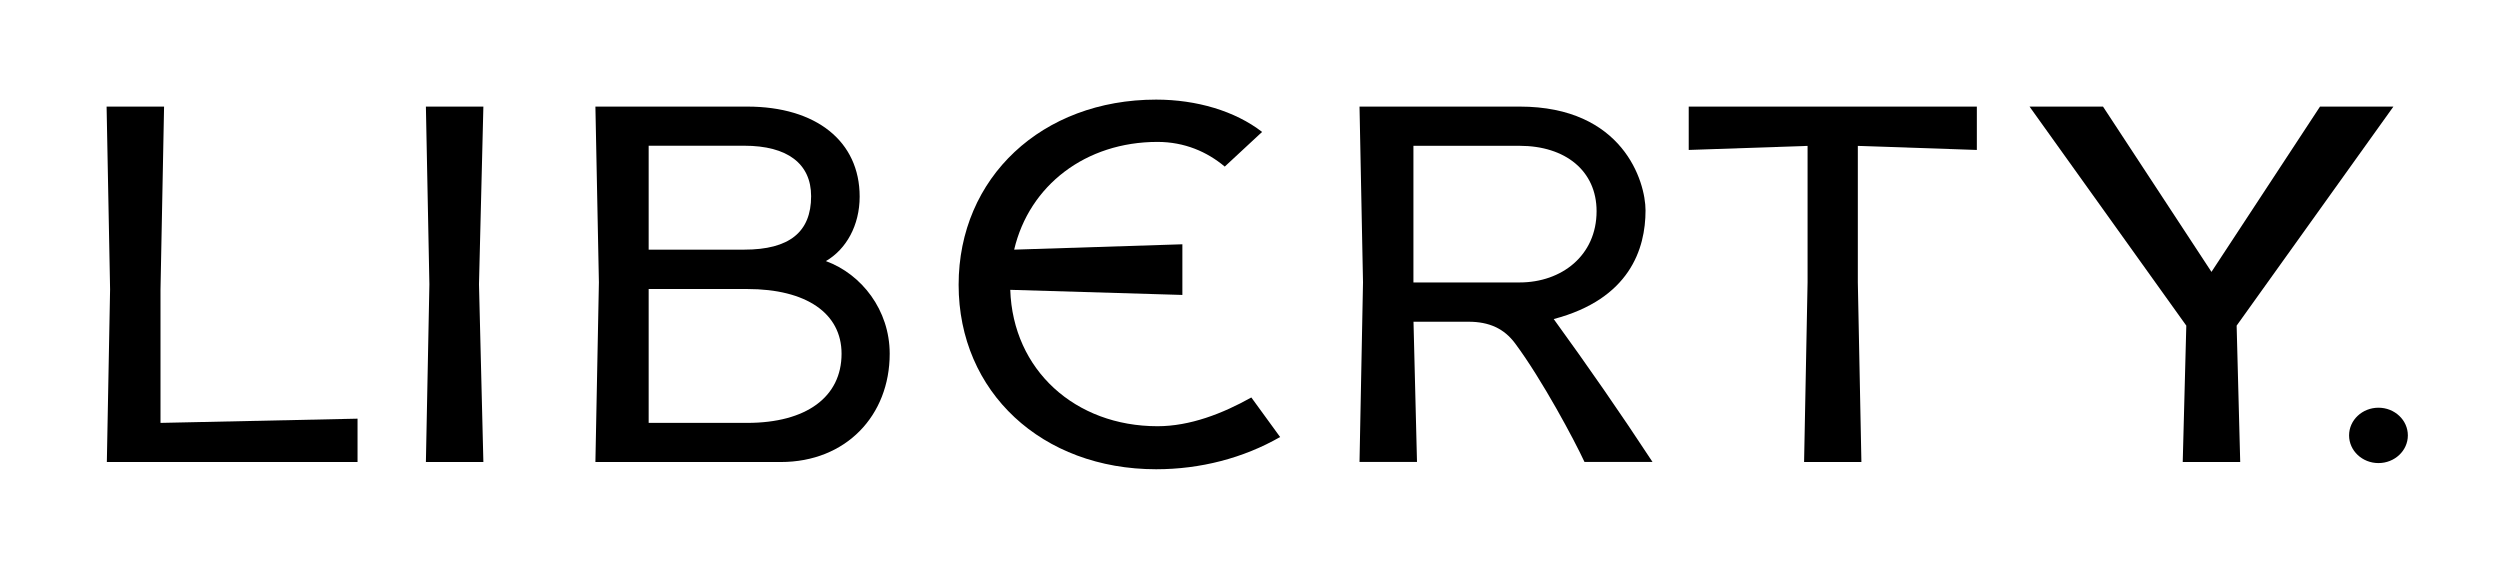 <?xml version="1.0" encoding="UTF-8"?>
<svg xmlns="http://www.w3.org/2000/svg" version="1.1" viewBox="0 0 307.94 70.04">
  <!-- Generator: Adobe Illustrator 28.7.1, SVG Export Plug-In . SVG Version: 1.2.0 Build 142)  -->
  <g>
    <g id="Layer_1">
      <g>
        <path d="M187.18,13.13h-19.72l.43,21.65-.43,22.12h7.08l-.43-17.27h6.78c2.56,0,4.38.85,5.73,2.66,3.33,4.47,7.35,12.01,8.55,14.61h8.38c-3.91-5.96-7.98-11.83-12.17-17.6,9.36-2.47,11.31-8.64,11.31-13.38,0-3.56-2.78-12.79-15.5-12.79M174.1,34.79v-16.83h13.08c5.63,0,9.48,3.08,9.48,8.05,0,5.47-4.31,8.78-9.48,8.78h-13.08Z"/>
        <polygon points="243.5 13.13 208.01 13.13 208.01 18.47 222.65 17.97 222.65 34.78 222.22 56.91 229.28 56.91 228.84 34.78 228.84 17.97 243.5 18.47 243.5 13.13"/>
        <path d="M154.13,48.96c-3.53,1.98-7.55,3.54-11.55,3.54-10.14,0-17.82-6.92-18.14-16.8l21.2.63v-6.24l-20.72.66c1.86-7.92,8.81-13.27,17.65-13.27,3.35,0,6.12,1.22,8.29,3.04l4.6-4.27c-3.32-2.57-8.06-3.98-13.05-3.98-14.06,0-24.33,9.59-24.33,22.81s10.27,22.72,24.33,22.72c5.44,0,10.74-1.37,15.27-3.97l-3.53-4.85Z"/>
        <polygon points="13.13 13.13 13.56 35.64 13.16 56.91 44.04 56.91 44.04 51.57 19.77 52.09 19.77 35.65 20.21 13.13 13.13 13.13"/>
        <polygon points="59.54 13.13 52.46 13.13 52.89 35.03 52.46 56.91 59.54 56.91 59 35.01 59.54 13.13"/>
        <path d="M92.04,13.13h-18.7l.43,21.65-.43,22.13h22.83c8.03,0,13.42-5.72,13.42-13.34,0-5.38-3.46-9.8-7.86-11.41,2.52-1.46,4.16-4.42,4.16-7.94,0-6.81-5.34-11.09-13.85-11.09M79.9,30.75v-12.8h11.78c5.31,0,8.23,2.21,8.23,6.22,0,4.42-2.69,6.58-8.23,6.58h-11.78ZM79.9,52.09v-16.49h12.14c7.27,0,11.62,2.98,11.62,7.97,0,5.33-4.34,8.52-11.62,8.52h-12.14Z"/>
        <polygon points="294.81 13.13 285.77 13.13 272.4 33.49 259.04 13.13 249.99 13.13 269.3 40.11 268.86 56.91 275.94 56.91 275.5 40.11 294.81 13.13"/>
        <path d="M292.97,50.22c-2,0-3.62,1.53-3.62,3.41s1.62,3.41,3.62,3.41,3.62-1.53,3.62-3.41-1.62-3.41-3.62-3.41"/>
      </g>
    </g>
  </g>
</svg>